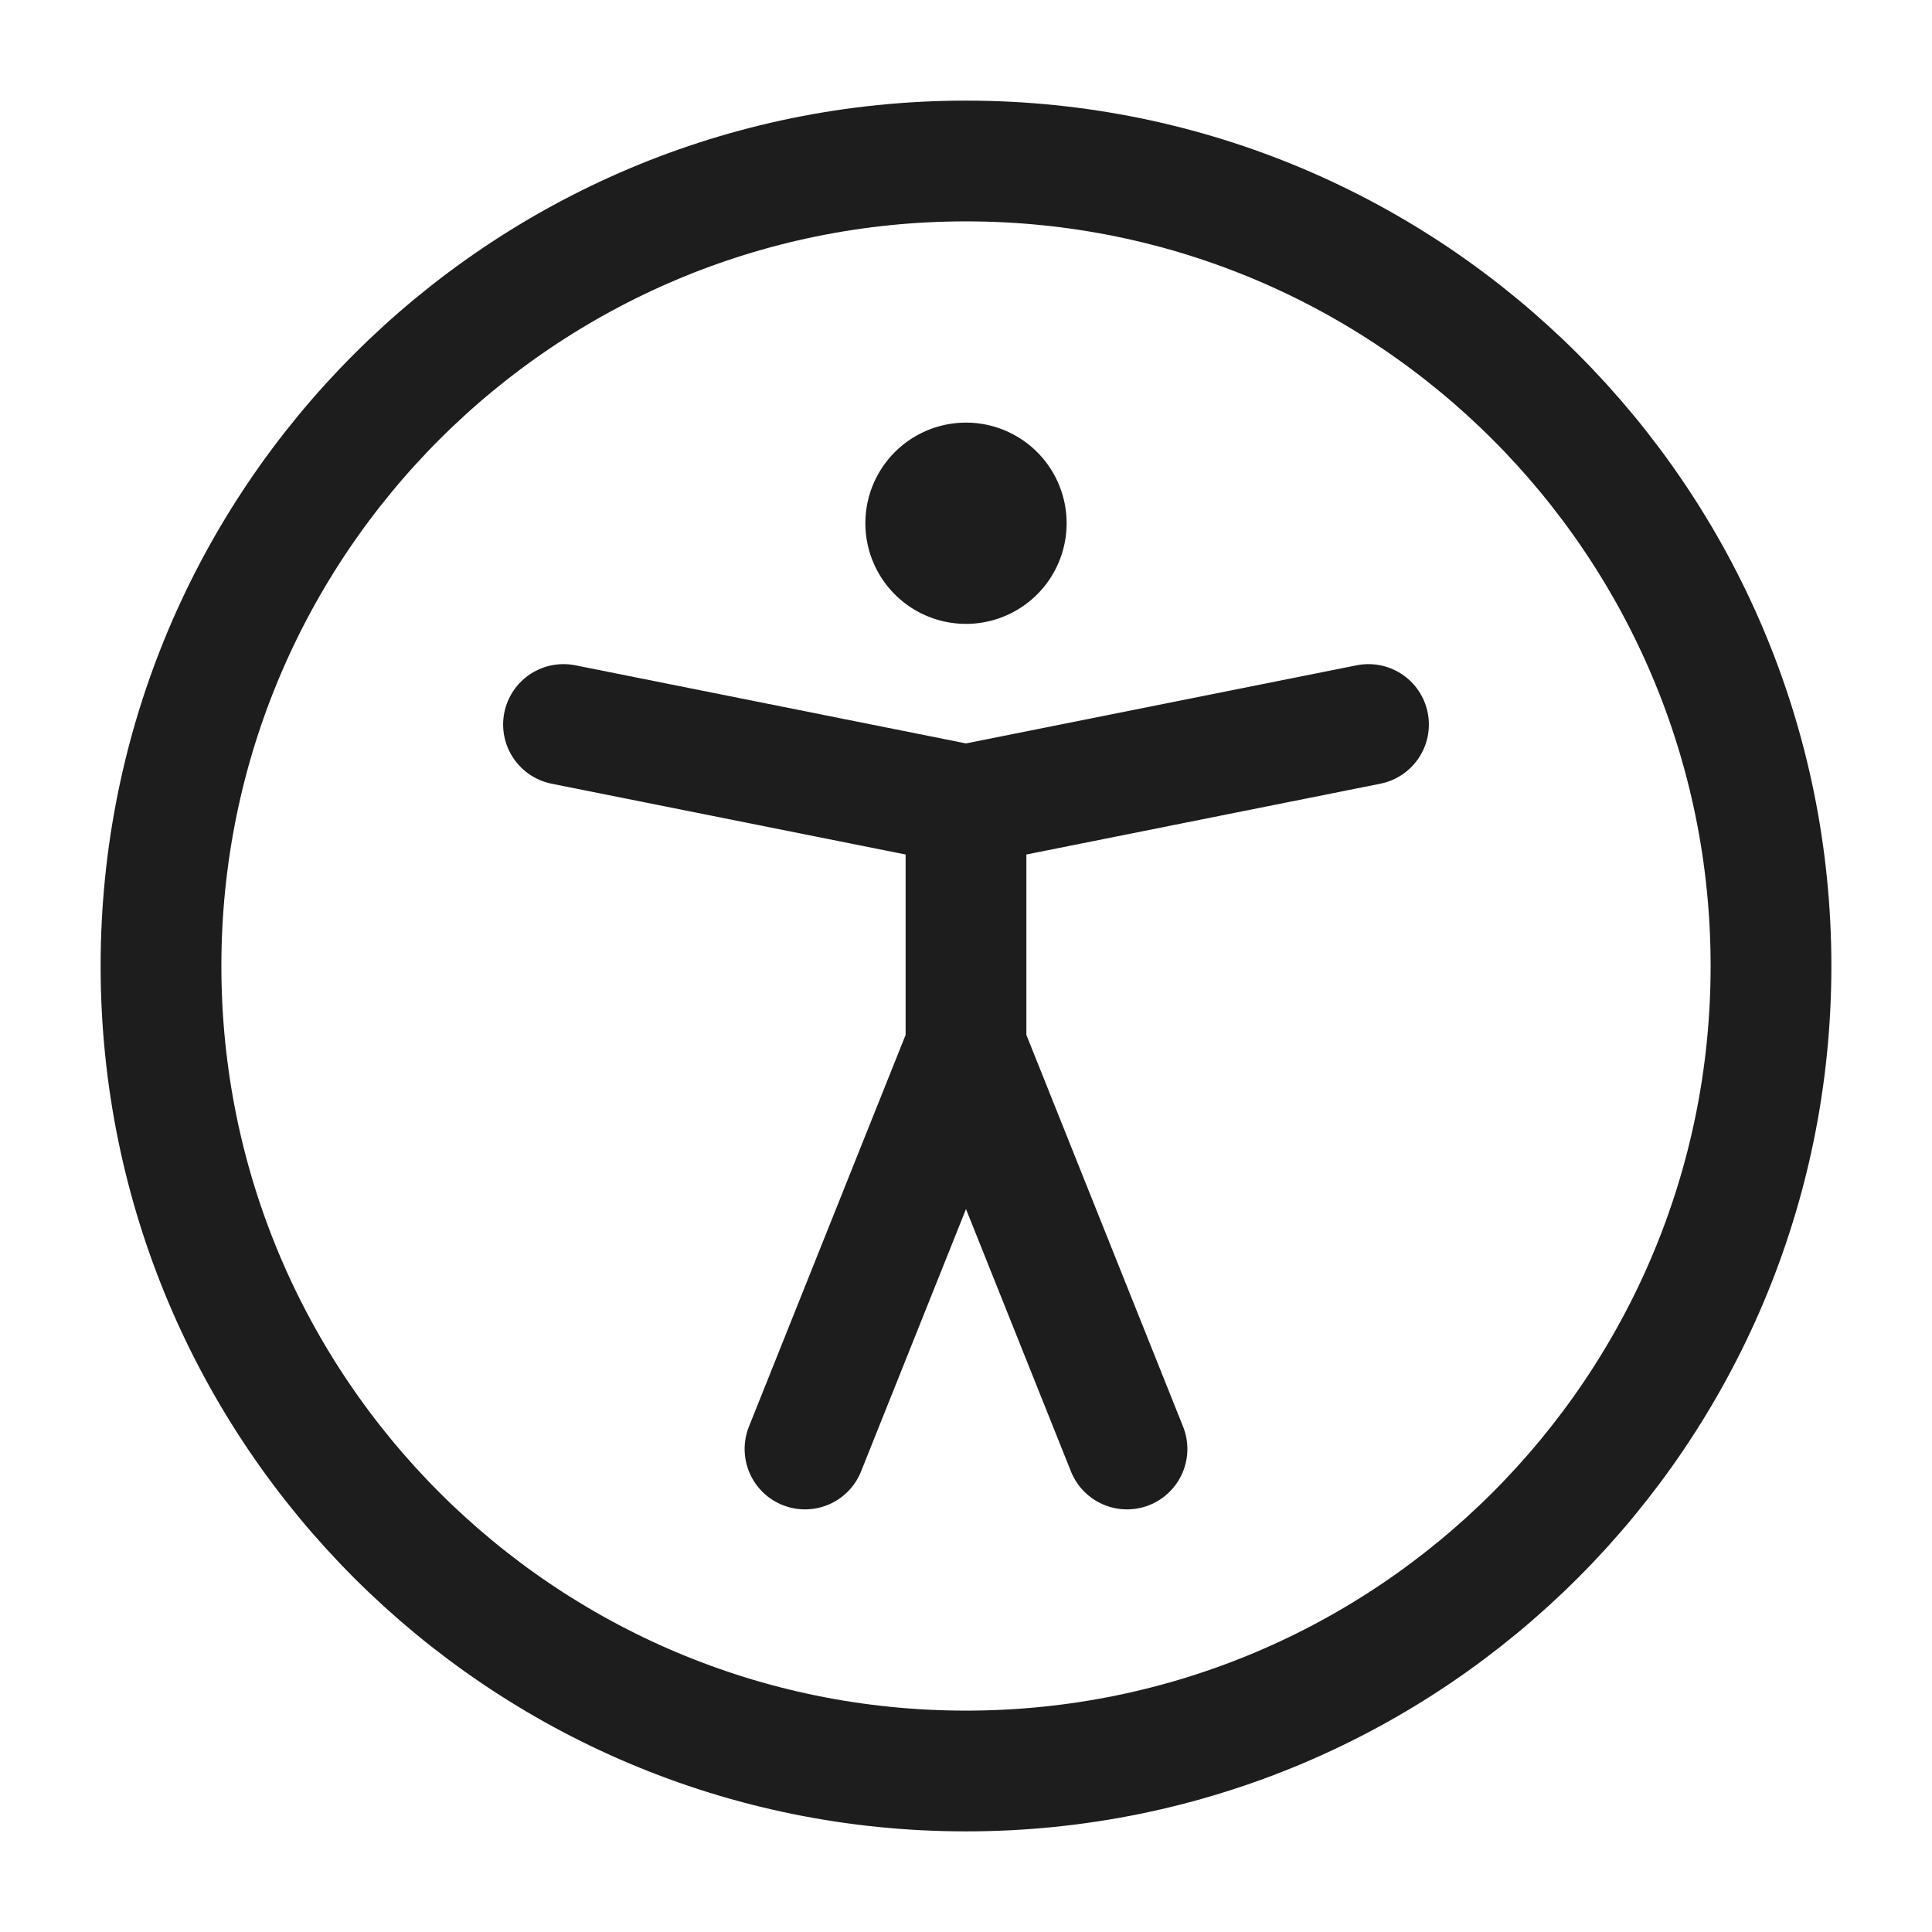 <svg xmlns="http://www.w3.org/2000/svg" width="128" height="128" viewBox="0 0 24 24"><g fill="none" stroke="#1d1d1d" stroke-linecap="round" stroke-linejoin="round" stroke-width="1.5"><path d="M12 22c5.523 0 10-4.477 10-10S17.523 2 12 2S2 6.477 2 12s4.477 10 10 10M7 9l5 1m5-1l-5 1m0 0v3m0 0l-2 5m2-5l2 5"/><path fill="#1d1d1d" d="M12 7a.5.5 0 1 1 0-1a.5.5 0 0 1 0 1"/></g></svg>
